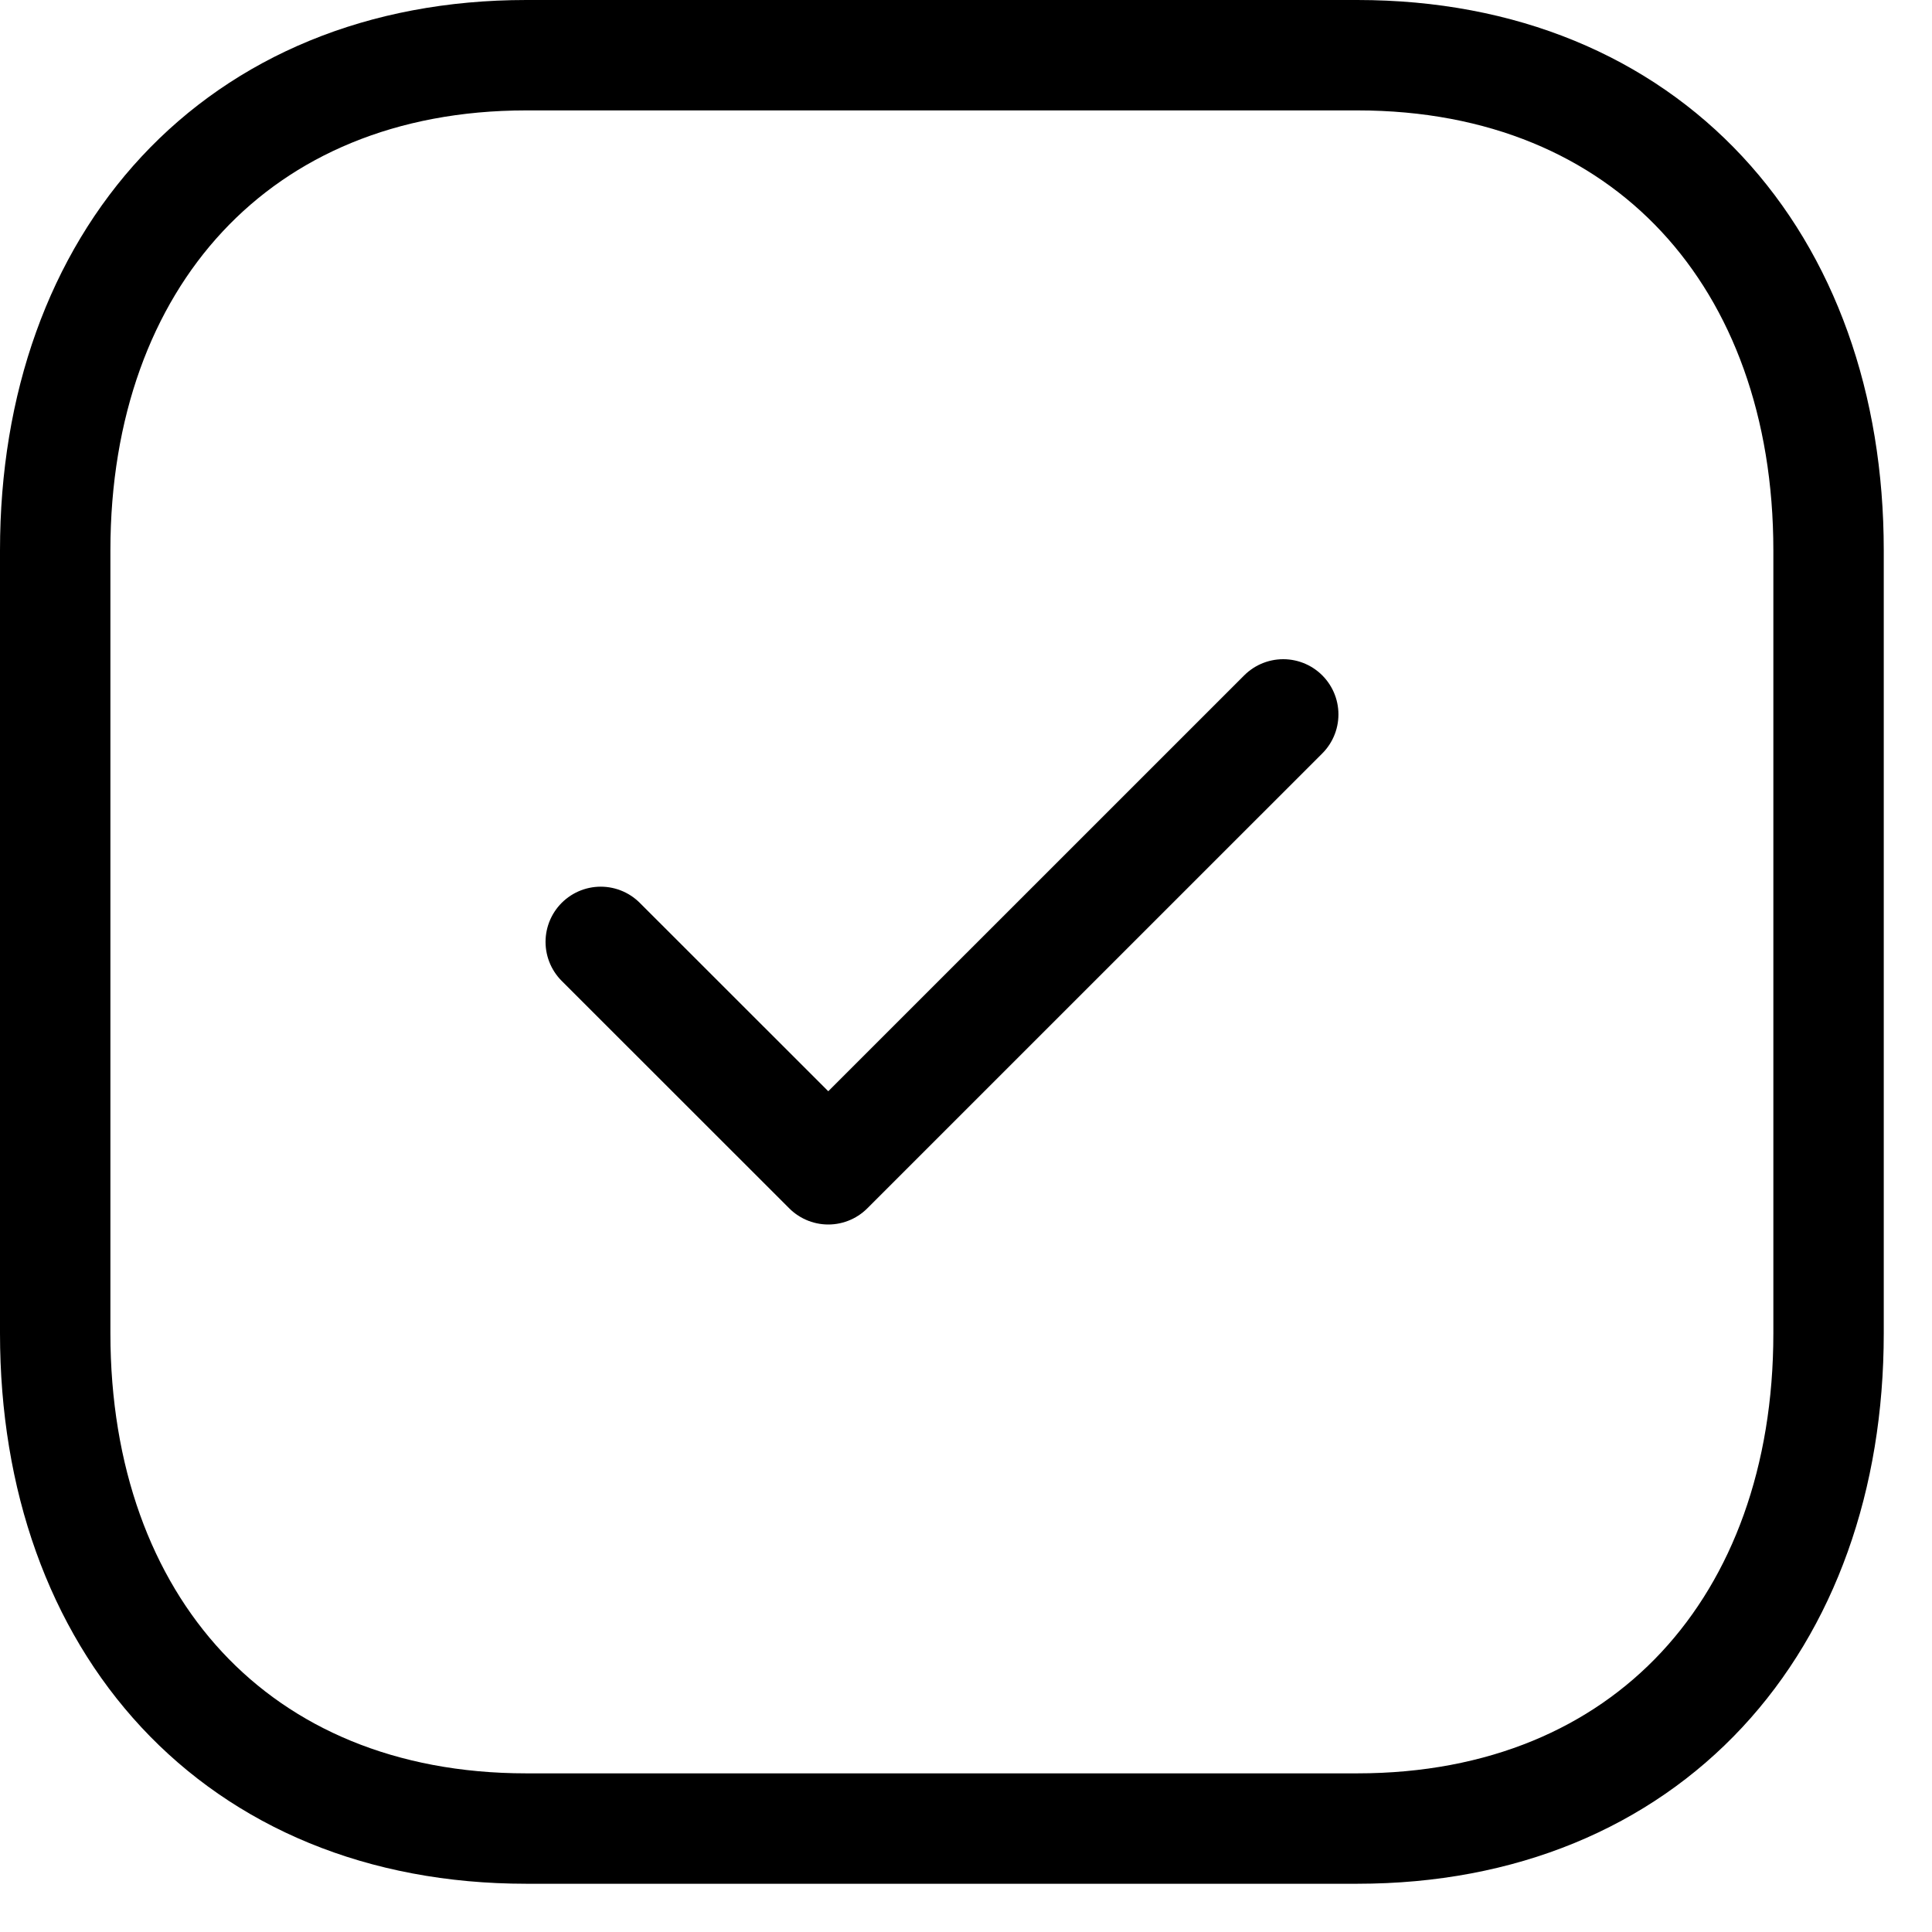 <svg width="35" height="35" viewBox="0 0 35 35" fill="none" xmlns="http://www.w3.org/2000/svg">
<path fill-rule="evenodd" clip-rule="evenodd" d="M24.589 1H9.535C4.289 1 1 4.714 1 9.971V24.155C1 29.411 4.273 33.126 9.535 33.126H24.587C29.85 33.126 33.126 29.411 33.126 24.155V9.971C33.126 4.714 29.85 1 24.589 1Z" stroke="black" stroke-width="2" stroke-linecap="round" stroke-linejoin="round"/>
<path d="M10.883 17.063L15.005 21.183L23.247 12.942" stroke="black" stroke-width="2" stroke-linecap="round" stroke-linejoin="round"/>
</svg>
